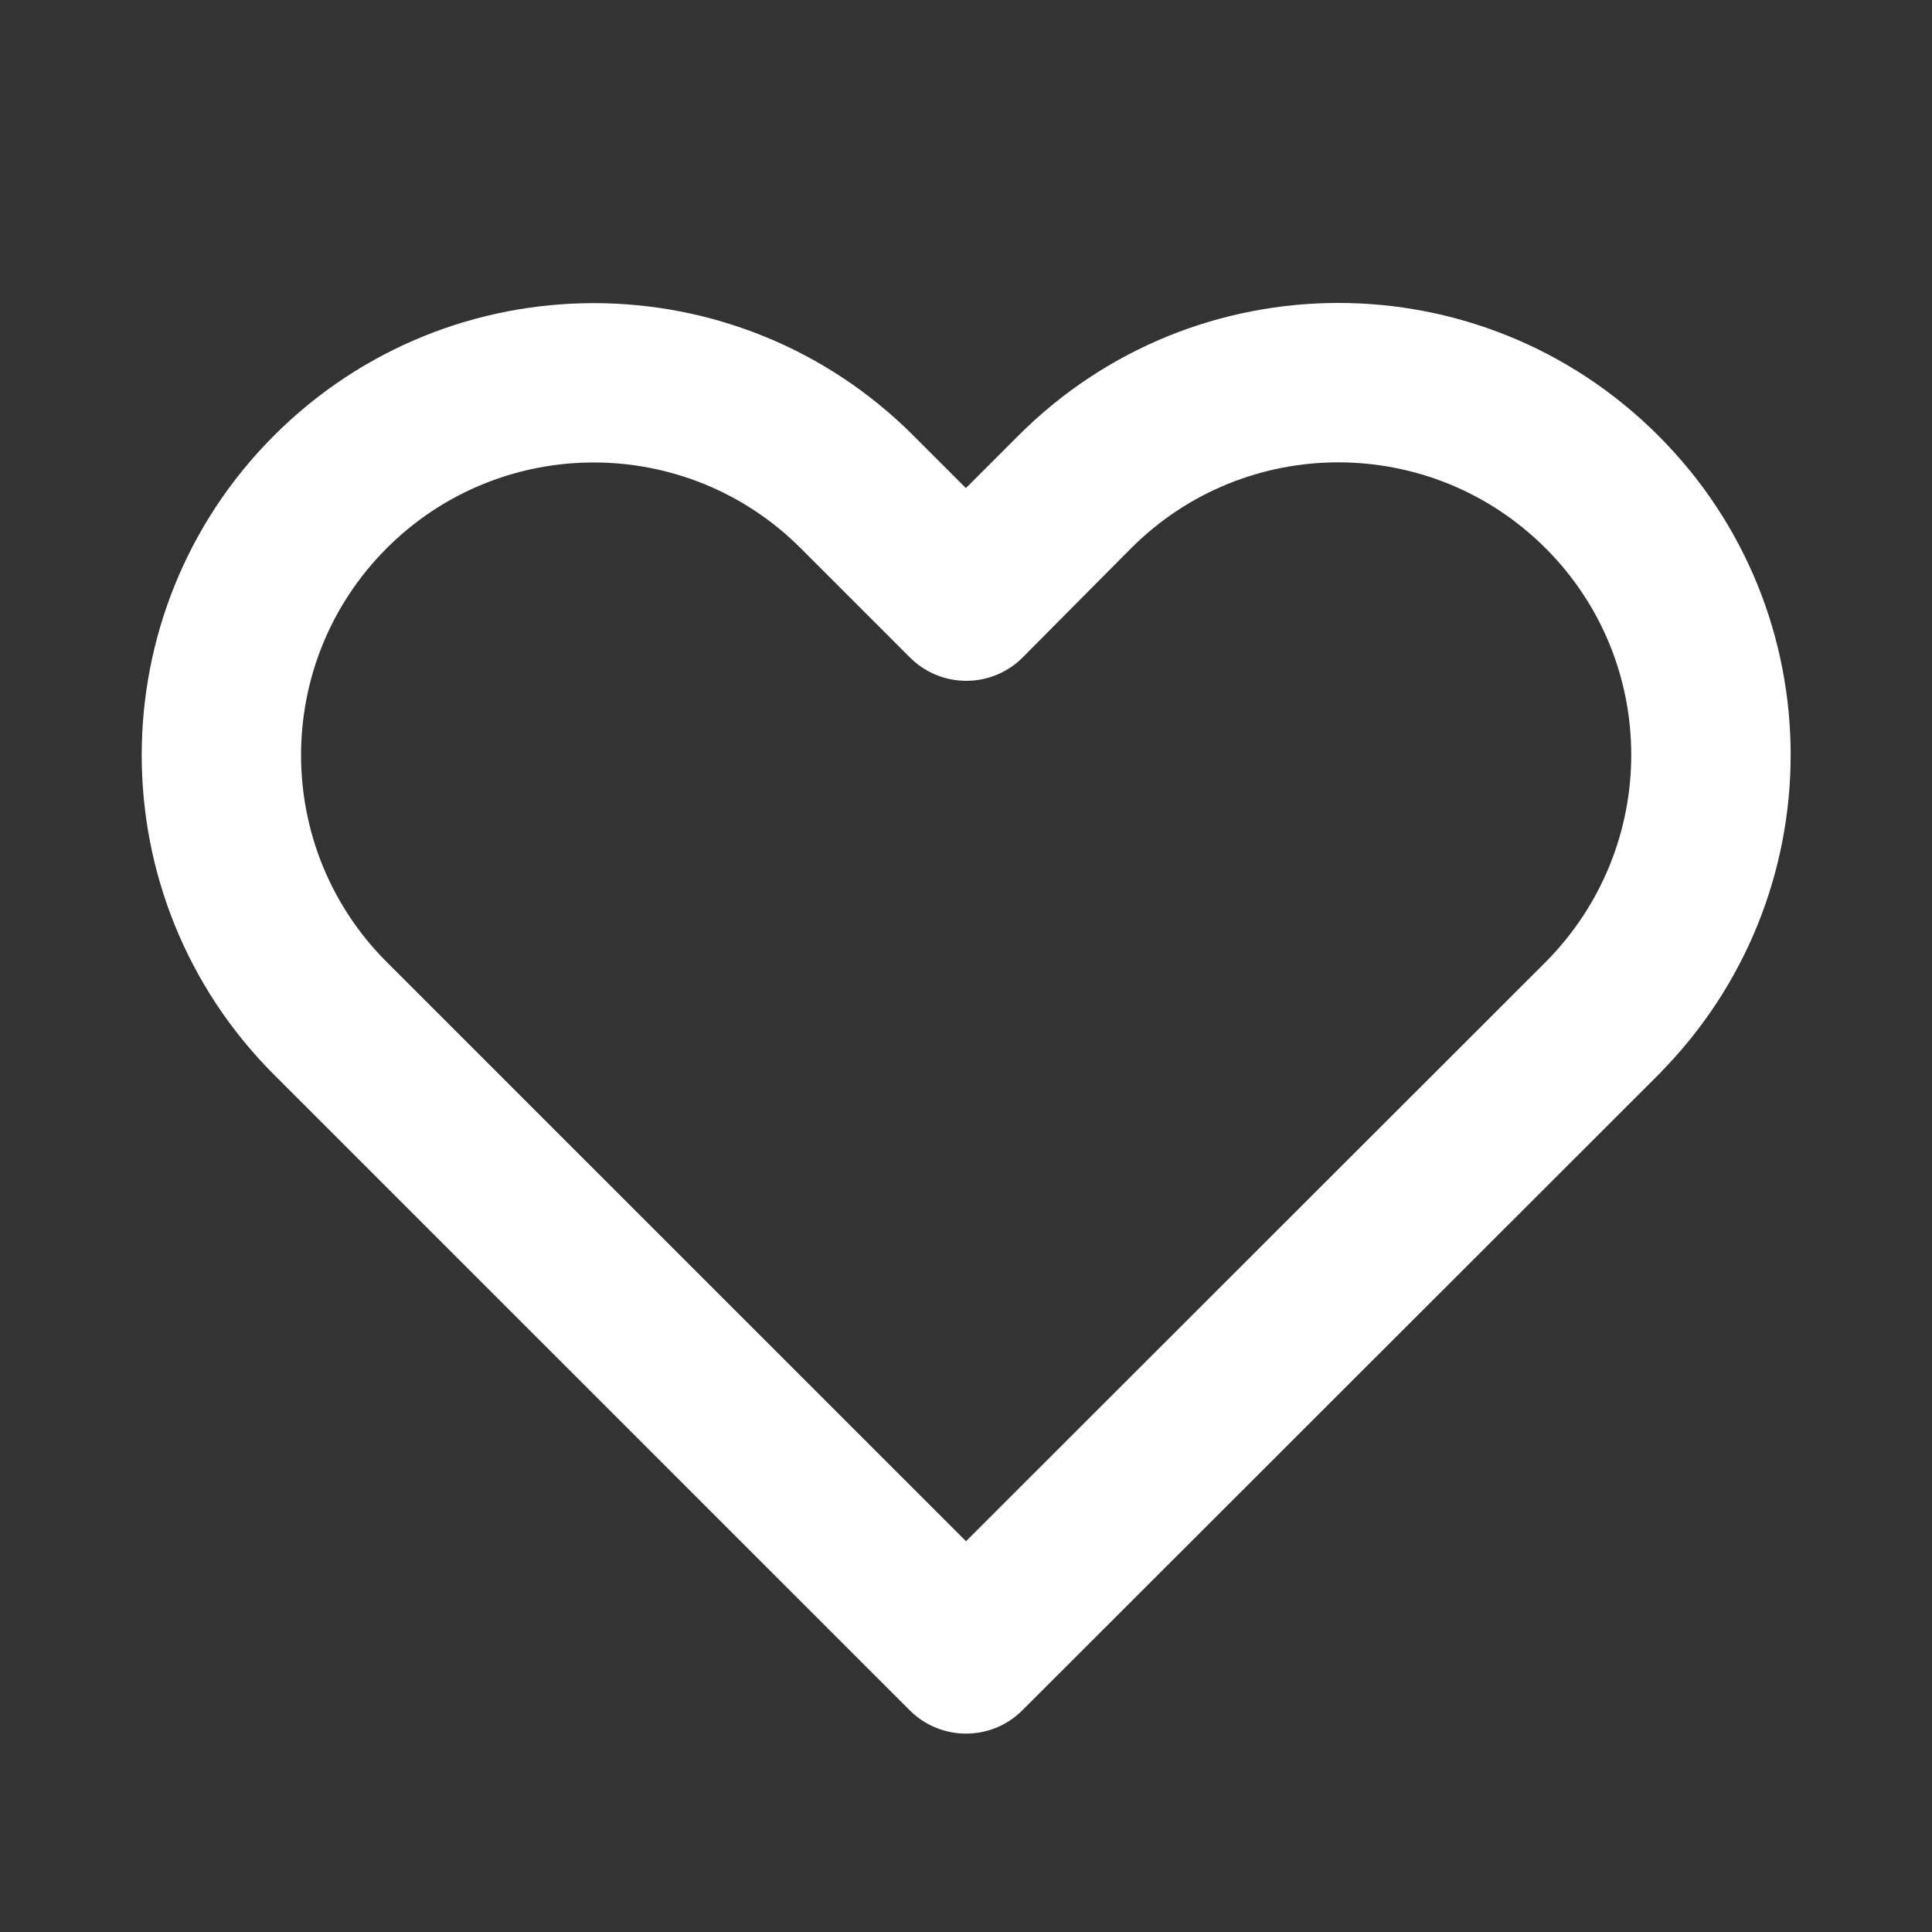 <?xml version="1.0" encoding="UTF-8"?> <svg xmlns="http://www.w3.org/2000/svg" width="20" height="20" viewBox="0 0 20 20" fill="none"><rect x="0" y="0" width="20" height="20" fill="#333333" stroke="none"/> <path d="M10.613 4.58L10.613 4.58L9.999 5.194L9.384 4.579C7.596 2.791 4.696 2.791 2.908 4.579C1.12 6.367 1.12 9.267 2.908 11.055L9.488 17.634C9.771 17.917 10.23 17.917 10.513 17.634C10.513 17.634 10.513 17.634 10.513 17.634L17.098 11.054L17.098 11.053C18.882 9.26 18.885 6.368 17.096 4.58C15.305 2.788 12.404 2.788 10.613 4.58ZM16.07 10.031L10 16.096L3.933 10.03C2.711 8.808 2.711 6.826 3.933 5.604C5.156 4.382 7.137 4.382 8.359 5.604L9.49 6.735C9.778 7.023 10.246 7.018 10.527 6.724L11.638 5.605C11.638 5.605 11.638 5.605 11.638 5.605C12.863 4.38 14.846 4.38 16.071 5.605C17.293 6.827 17.291 8.802 16.07 10.031Z" fill="white" stroke="white" stroke-width="0.2"></path> </svg> 